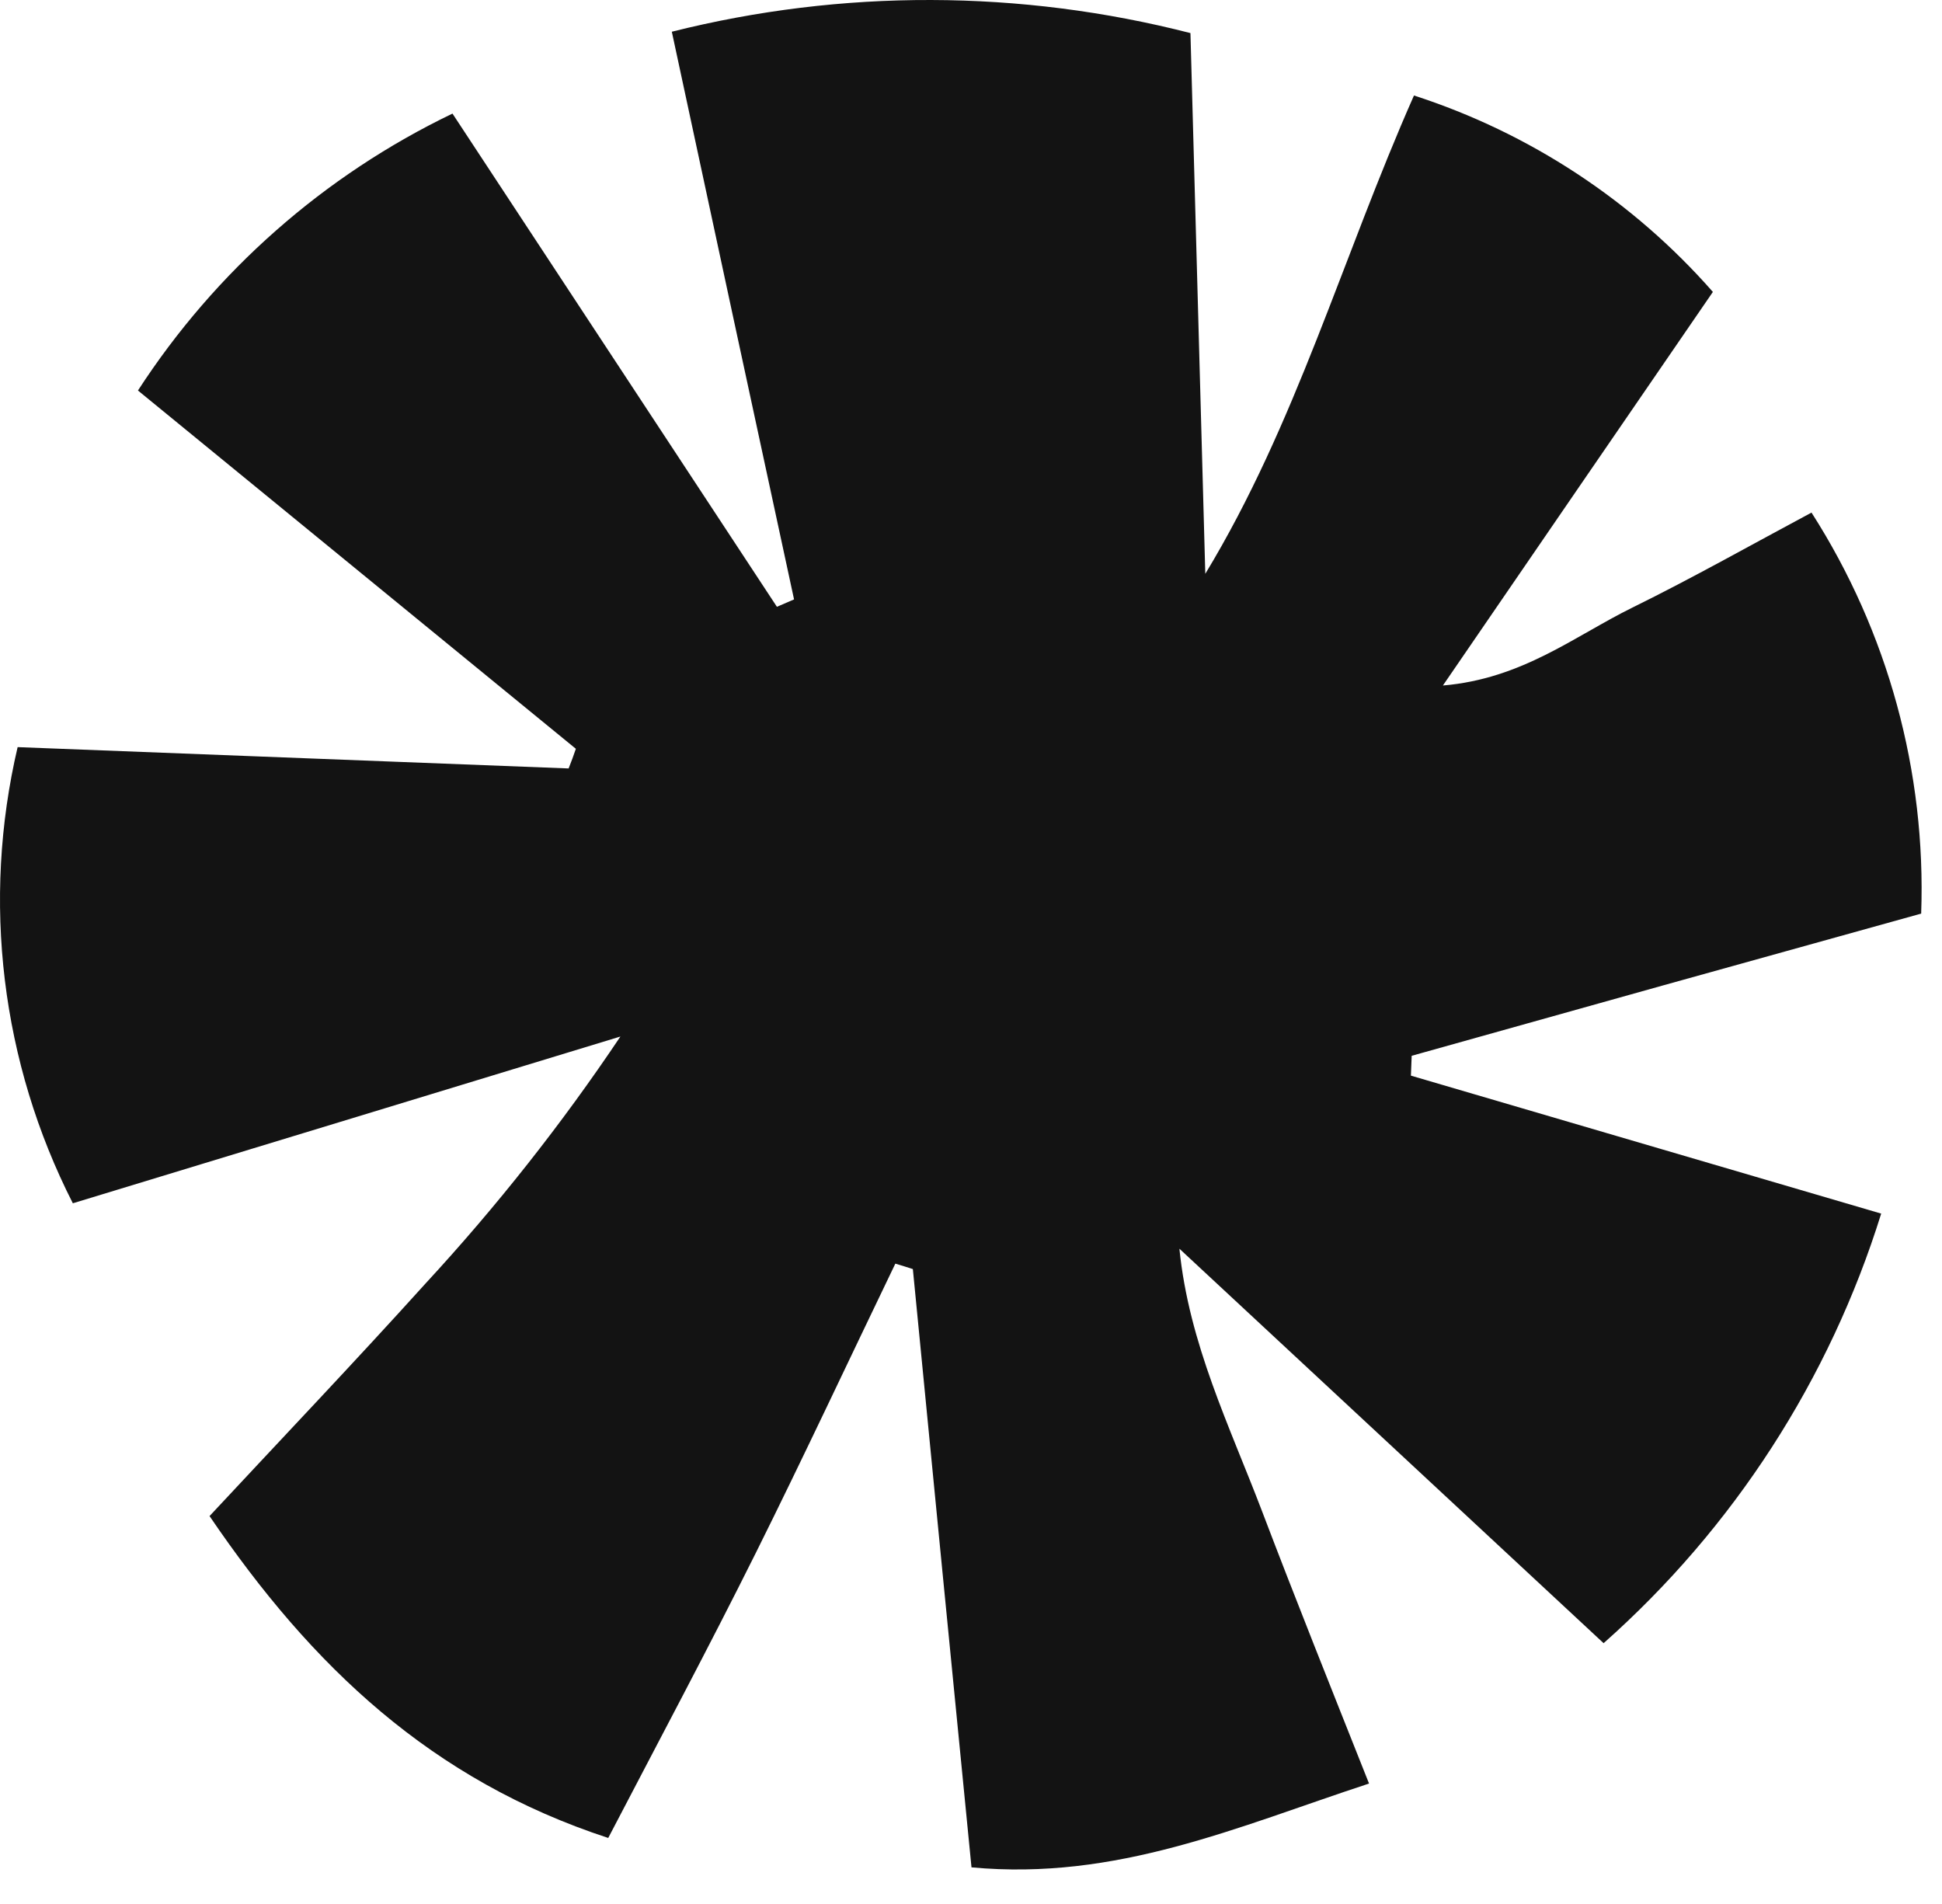 <?xml version="1.0" encoding="UTF-8"?> <svg xmlns="http://www.w3.org/2000/svg" width="51" height="50" viewBox="0 0 51 50" fill="none"> <path fill-rule="evenodd" clip-rule="evenodd" d="M1.913 31.599C0.031 27.902 -0.483 23.659 0.463 19.62C5.253 19.806 10.093 19.994 14.933 20.18C15.003 20.008 15.063 19.836 15.123 19.664C11.323 16.556 7.523 13.447 3.623 10.255C5.657 7.118 8.514 4.603 11.883 2.983C14.743 7.328 17.573 11.631 20.403 15.935L20.853 15.741C19.793 10.841 18.743 5.95 17.643 0.833C22.115 -0.29 26.797 -0.277 31.263 0.869C31.393 5.655 31.523 10.361 31.653 15.069C34.033 11.142 35.253 6.755 37.133 2.508C40.166 3.488 42.879 5.27 44.983 7.666C42.633 11.088 40.353 14.414 37.893 18.002C39.983 17.825 41.353 16.701 42.873 15.954C44.463 15.171 46.023 14.29 47.573 13.461C49.581 16.597 50.585 20.27 50.453 23.992C48.263 24.603 45.963 25.239 43.673 25.878C41.473 26.492 39.273 27.108 37.073 27.726C37.063 27.899 37.063 28.073 37.053 28.247C41.093 29.433 45.143 30.619 49.403 31.87C48.047 36.225 45.526 40.127 42.113 43.151C38.333 39.635 34.653 36.214 30.973 32.792C31.223 35.286 32.293 37.451 33.143 39.685C34.023 41.999 34.943 44.292 35.953 46.837C32.483 47.978 29.323 49.394 25.513 49.038C24.993 43.775 24.483 38.55 23.973 33.327C23.823 33.279 23.663 33.227 23.513 33.184C22.293 35.715 21.103 38.261 19.853 40.772C18.613 43.261 17.303 45.715 15.973 48.266C11.343 46.75 8.193 43.775 5.503 39.813C7.403 37.773 9.313 35.768 11.173 33.708C13.045 31.681 14.757 29.512 16.293 27.22C11.483 28.684 6.663 30.156 1.913 31.599Z" fill="#131313"></path> </svg> 